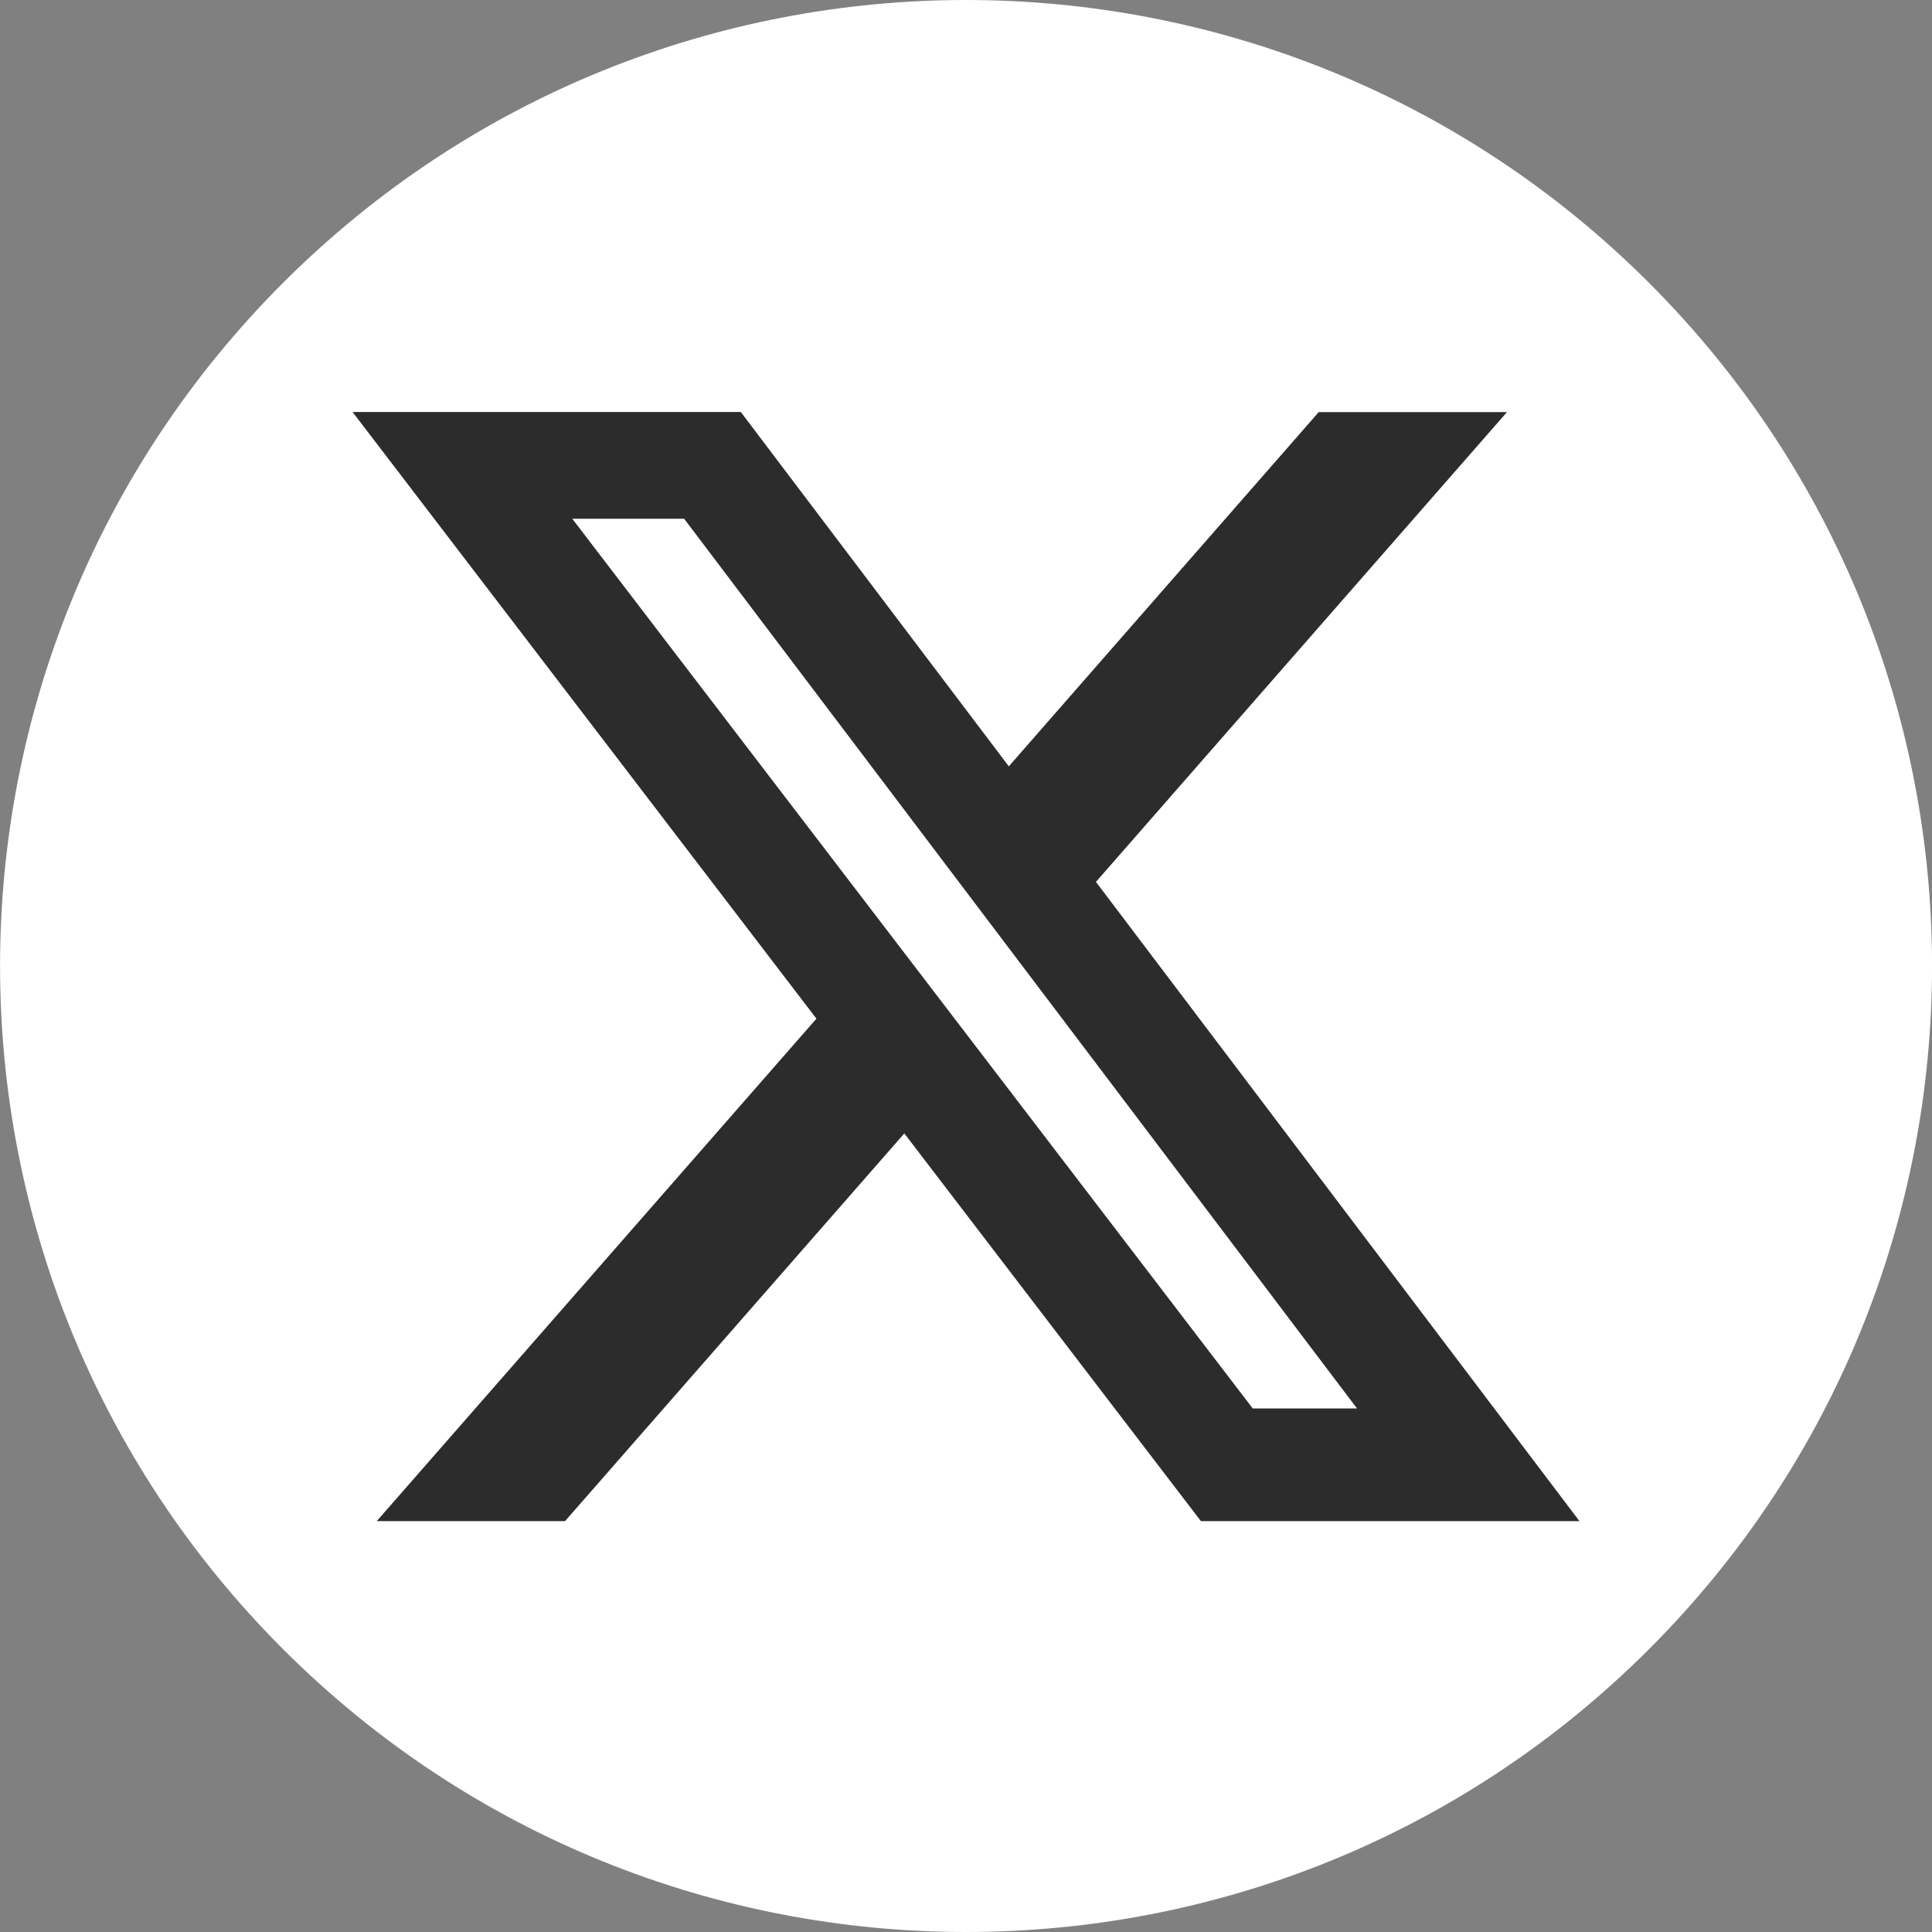 <svg width="43" height="43" viewBox="0 0 43 43" fill="none" xmlns="http://www.w3.org/2000/svg">
<rect x="0" y="0" width="43" height="43" fill="#808080" stroke="none"/>
<g clip-path="url(#clip0_993_14167)">
<path d="M36.704 36.703C45.1 28.306 45.1 14.694 36.704 6.297C28.308 -2.099 14.695 -2.099 6.298 6.297C-2.098 14.694 -2.098 28.306 6.298 36.703C14.695 45.099 28.308 45.099 36.704 36.703Z" fill="white"/>
<path d="M27.882 31.348H30.203L15.227 11.546H12.737L27.882 31.348ZM29.352 9.172H33.54L24.392 19.628L35.153 33.855H26.728L20.127 25.226L12.576 33.855H8.385L18.171 22.672L7.847 9.17H16.488L22.453 17.056L29.352 9.17V9.172Z" fill="#2D2C2C"/>
</g>
<defs>
<clipPath id="clip0_993_14167">
<rect width="43" height="43" fill="white"/>
</clipPath>
</defs>
</svg>

